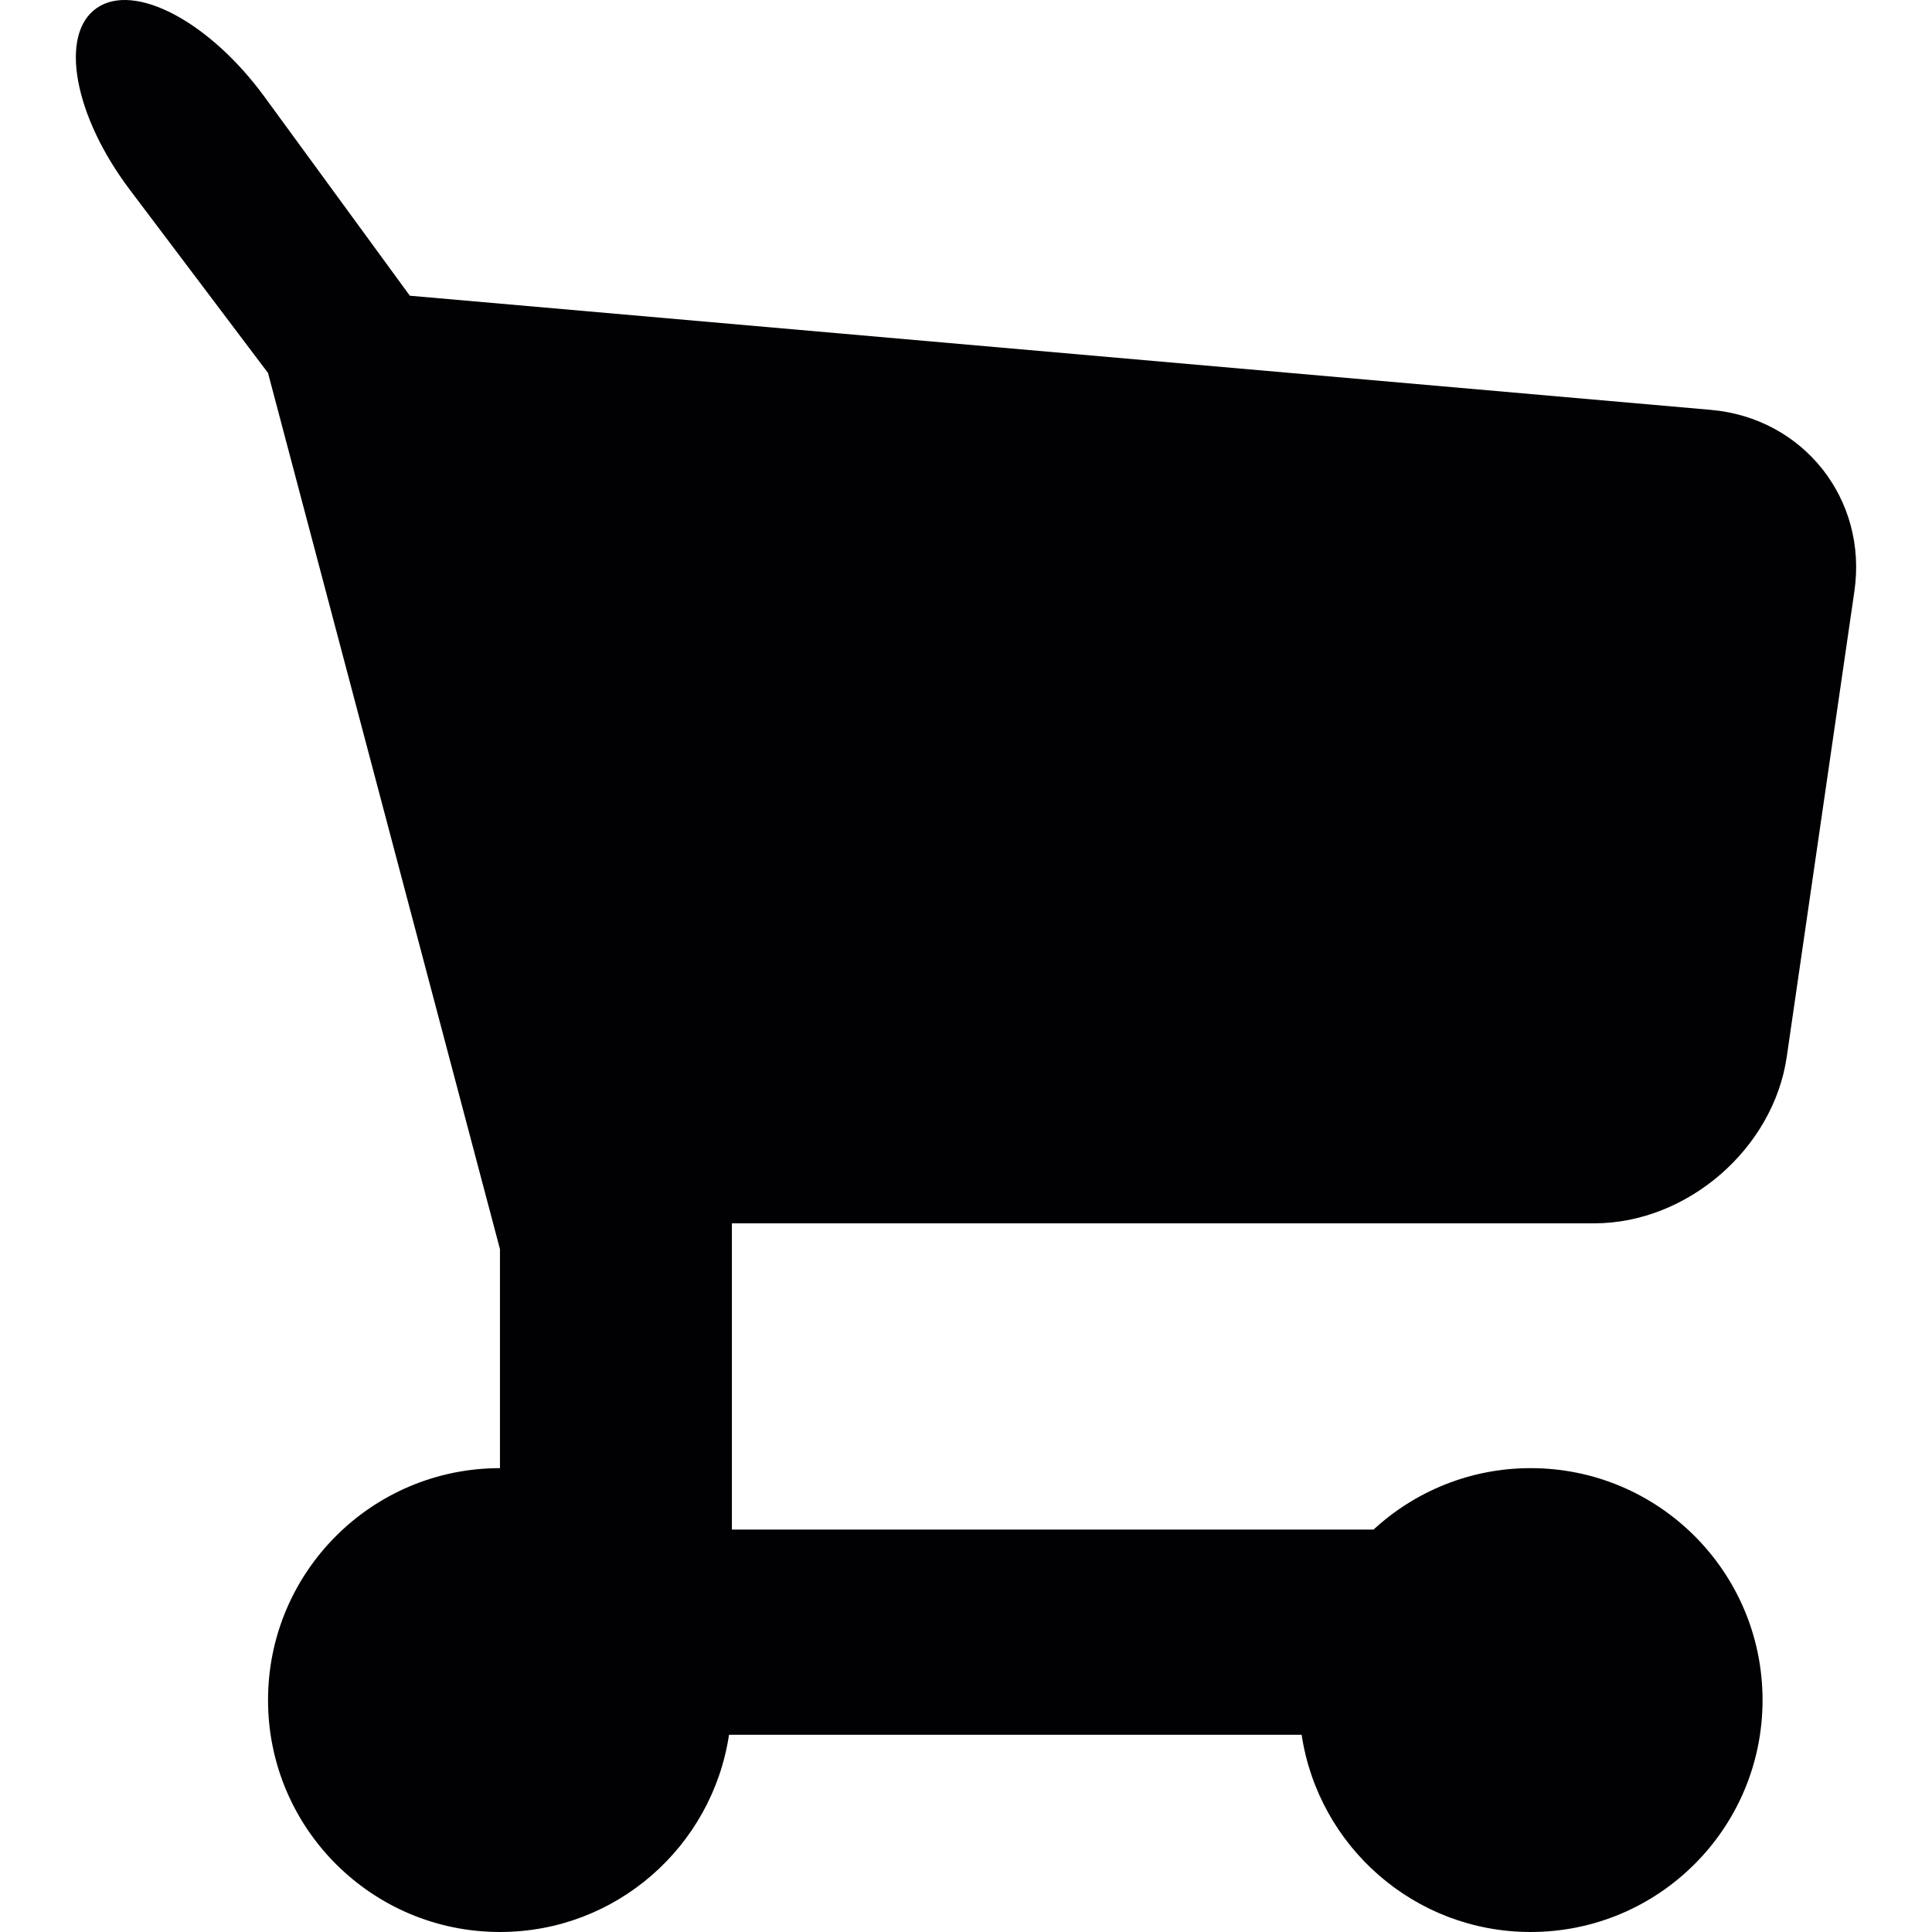 <?xml version="1.0" encoding="iso-8859-1"?>
<!-- Generator: Adobe Illustrator 18.1.1, SVG Export Plug-In . SVG Version: 6.00 Build 0)  -->
<svg version="1.1" id="Capa_1" xmlns="http://www.w3.org/2000/svg" xmlns:xlink="http://www.w3.org/1999/xlink" x="0px" y="0px"
	 viewBox="0 0 249.65 249.65" style="enable-background:new 0 0 249.65 249.65;" xml:space="preserve">
<g>
	<path style="fill:#010002;" d="M205.998,158.078c12.015,0,23.16-9.638,24.884-21.528l8.741-60.156
		c1.724-11.89-6.576-22.376-18.542-23.431L52.959,38.212L34.162,12.49C27.07,2.793,17.372-2.342,12.498,1.041
		c-4.873,3.372-2.964,13.886,4.275,23.475l17.862,23.682l29.969,113.214v28.299c-16.557,0-29.969,13.418-29.969,29.969
		c0,16.557,13.413,29.969,29.969,29.969c15.028,0,27.429-11.058,29.599-25.482h73.993c2.17,14.419,14.571,25.482,29.594,25.482
		c16.551,0,29.964-13.413,29.964-29.969c0-16.551-13.413-29.969-29.964-29.969c-7.838,0-14.968,3.019-20.304,7.941H94.574v-39.575
		C94.574,158.078,205.998,158.078,205.998,158.078z"/>
</g>
<g>
</g>
<g>
</g>
<g>
</g>
<g>
</g>
<g>
</g>
<g>
</g>
<g>
</g>
<g>
</g>
<g>
</g>
<g>
</g>
<g>
</g>
<g>
</g>
<g>
</g>
<g>
</g>
<g>
</g>
</svg>

